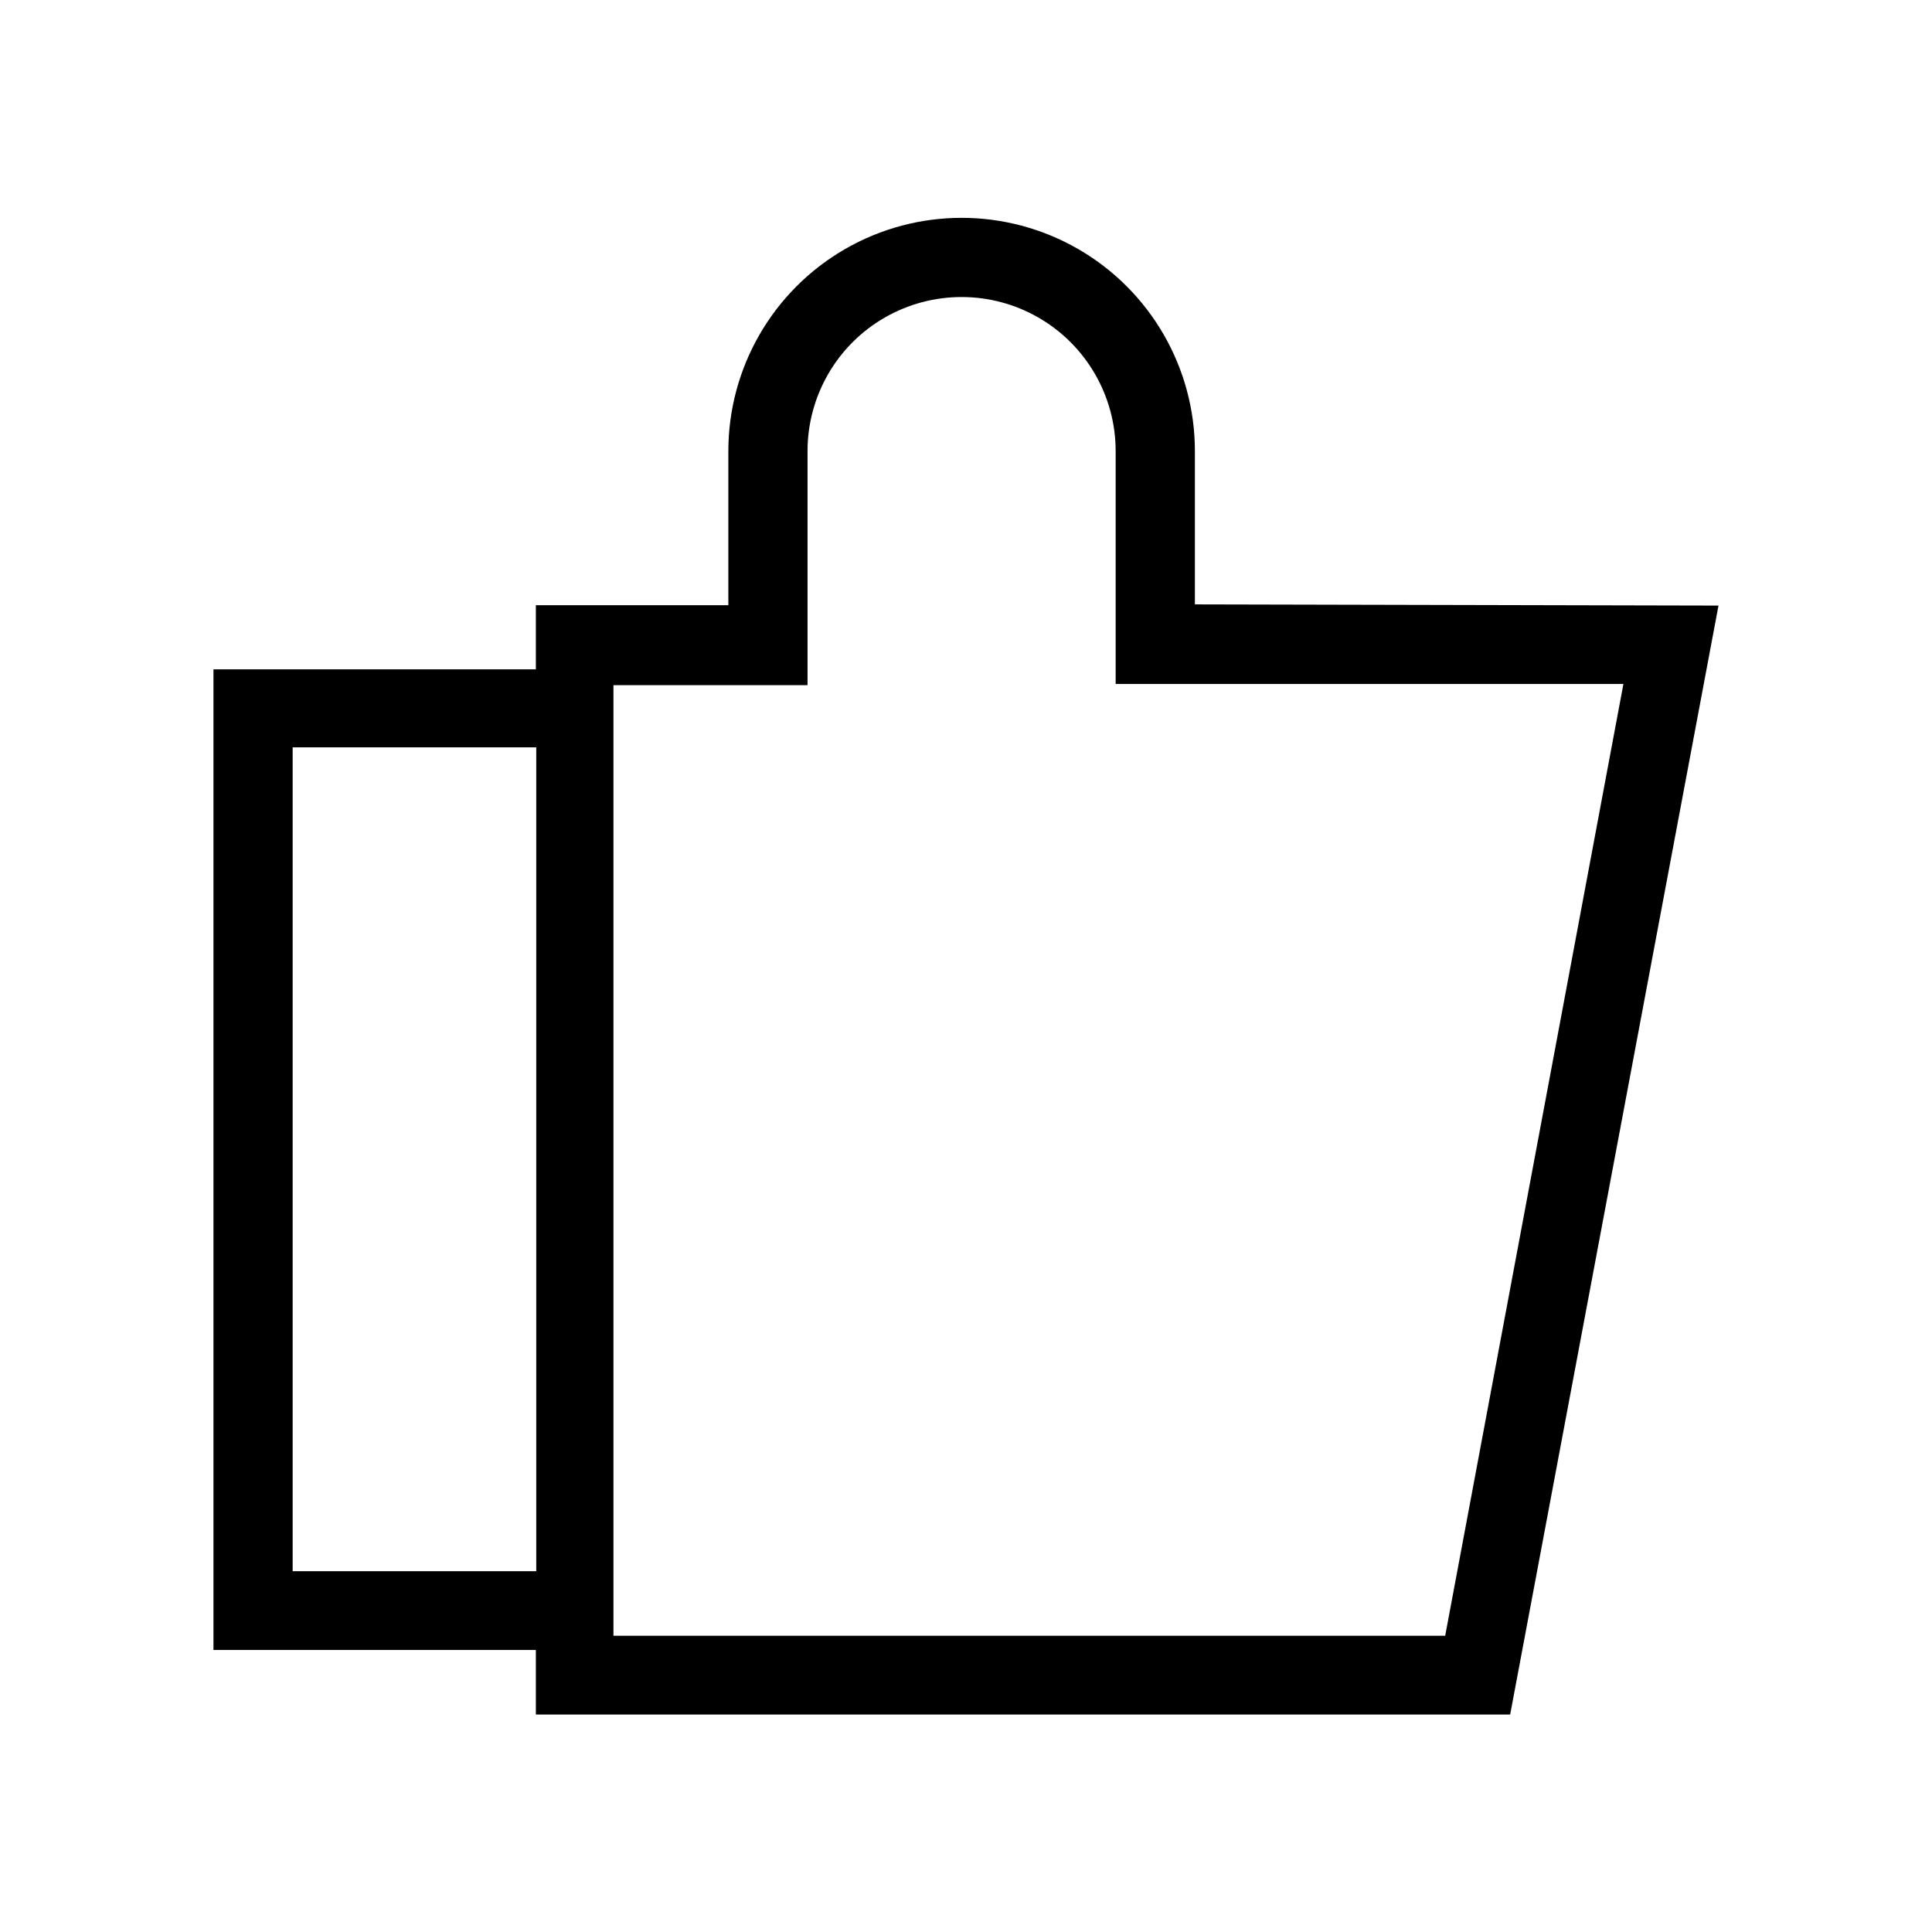 <?xml version="1.0" encoding="UTF-8"?>
<!-- The Best Svg Icon site in the world: iconSvg.co, Visit us! https://iconsvg.co -->
<svg fill="#000000" width="800px" height="800px" version="1.1" viewBox="144 144 512 512" xmlns="http://www.w3.org/2000/svg">
 <path d="m460.66 304.17v-40.617c0-22.086-11.781-42.496-30.91-53.539-19.125-11.043-42.691-11.043-61.82 0s-30.91 31.453-30.91 53.539v40.828h-51.012v17.004h-85.438v259.88h85.438v17.109h258.2l55.211-293.89zm-239.1 256.21v-218.32h64.551v218.32zm305.43 17.109h-220.42v-251.91h51.434v-62.031c0-14.586 7.781-28.066 20.414-35.359 12.633-7.293 28.195-7.293 40.828 0 12.633 7.293 20.414 20.773 20.414 35.359v61.715h134.56z"/>
</svg>